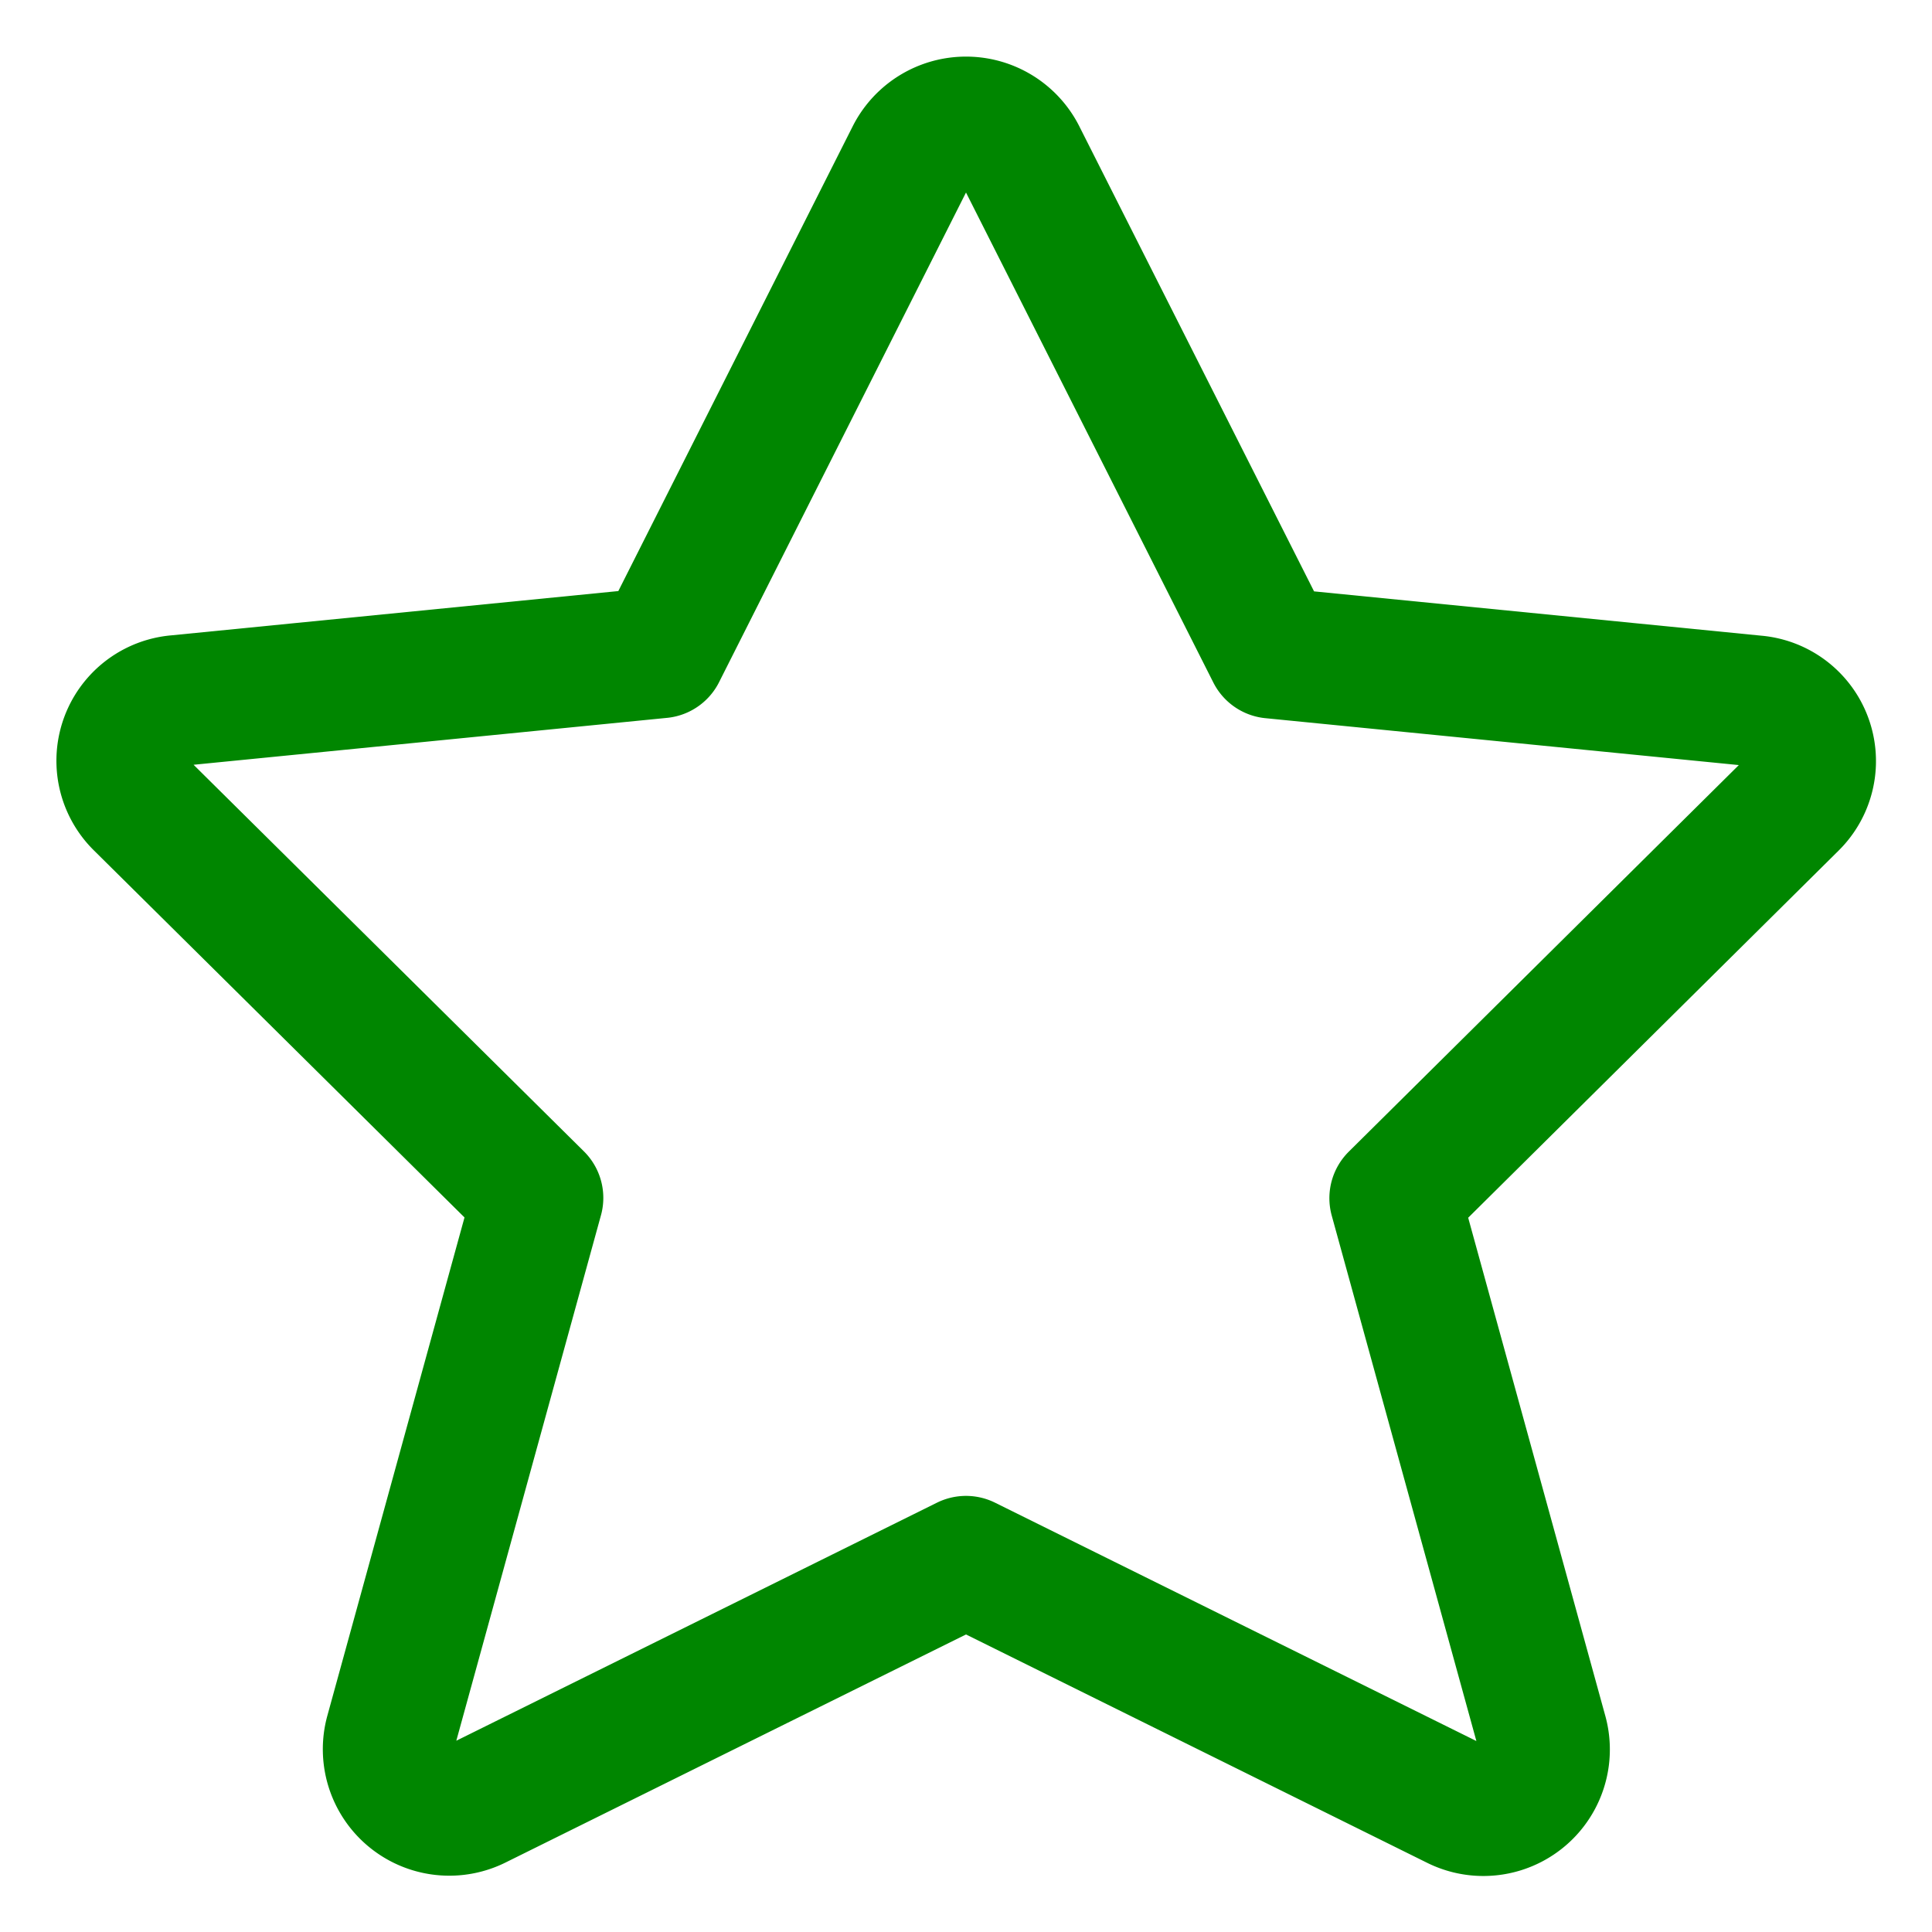 <svg viewBox="-4 -4 118 118" xmlns="http://www.w3.org/2000/svg" id="Rating-Star--Streamline-Ultimate" height="118" width="118"><desc>Rating Star Streamline Icon: https://streamlinehq.com</desc><path d="m58.341 5.5 15.336 30.383 29.517 2.924a3.69 3.69 0 0 1 2.292 6.298l-24.292 24.076 9.006 32.716a3.726 3.726 0 0 1 -5.275 4.285L55 91.364l-29.883 14.8a3.726 3.726 0 0 1 -5.275 -4.285l9.006 -32.716L4.538 45.086a3.69 3.69 0 0 1 2.292 -6.298l29.517 -2.924L51.659 5.5a3.754 3.754 0 0 1 6.683 0Z" fill="none" stroke="#008600" stroke-linecap="round" stroke-linejoin="round" stroke-width="8"></path></svg>